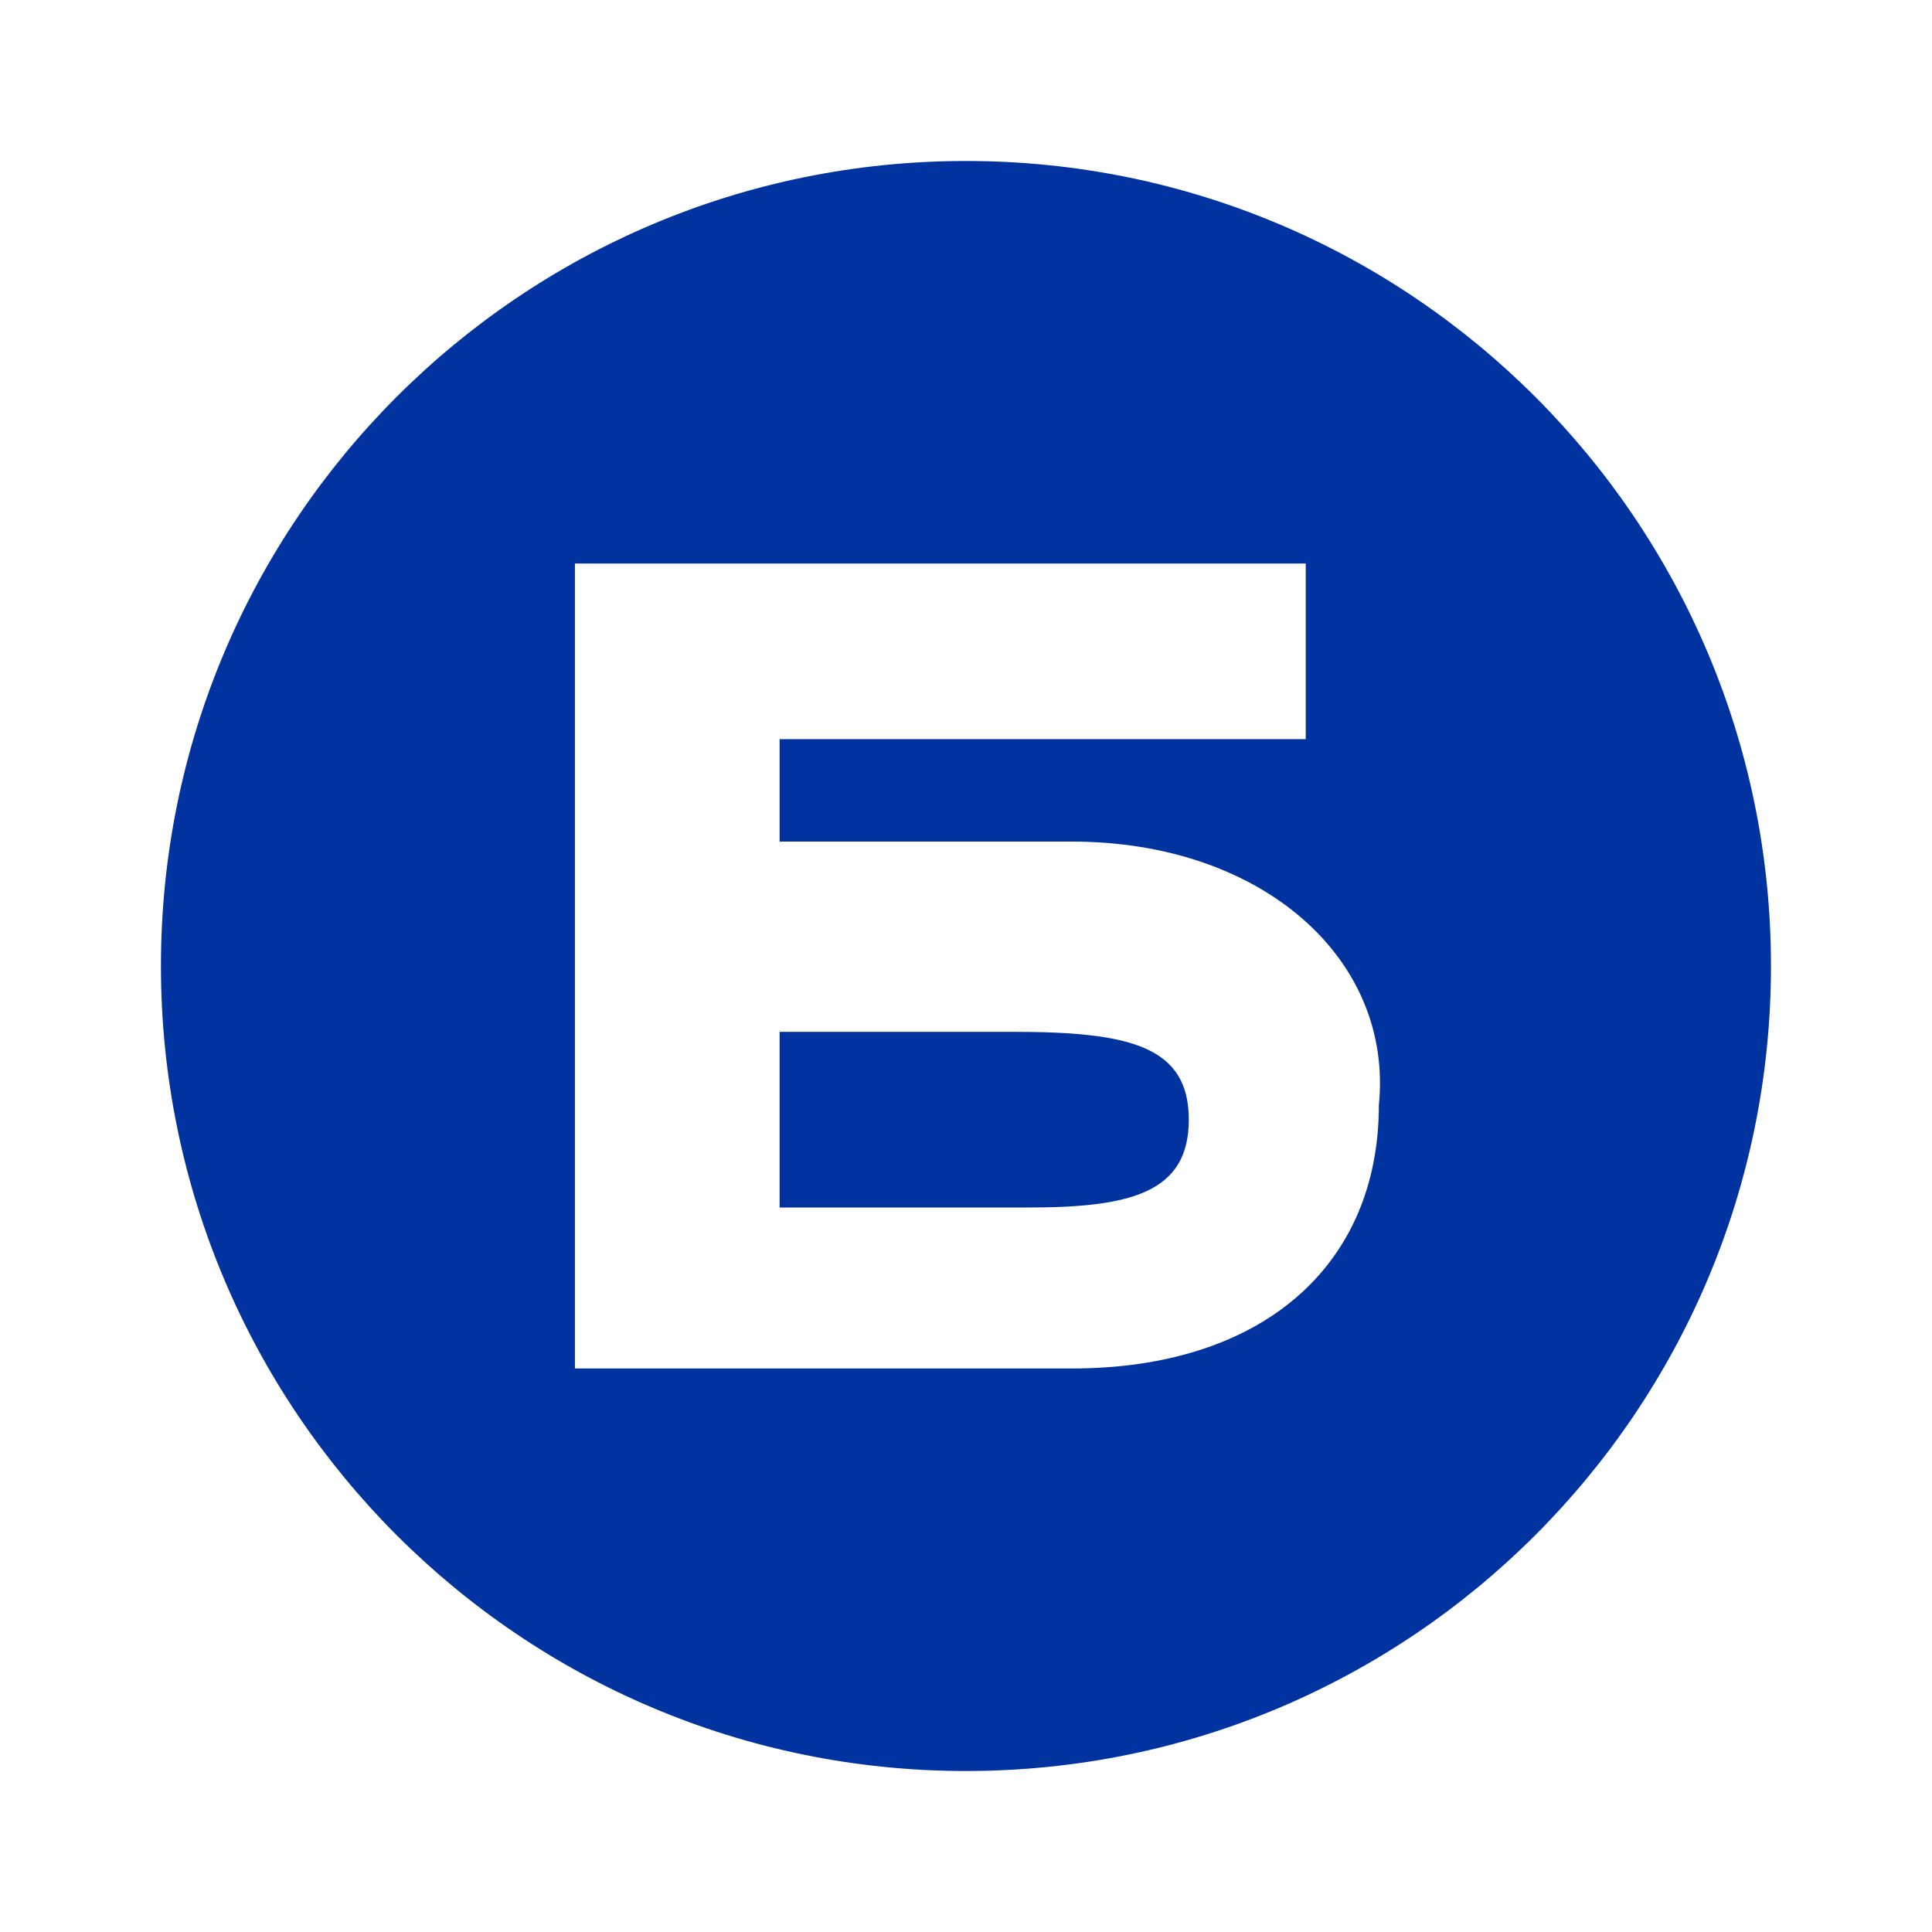 <svg width="40" height="40" viewBox="0 0 40 40" fill="none" xmlns="http://www.w3.org/2000/svg">
<path d="M19.999 3.333C29.204 3.333 36.666 10.795 36.666 20C36.666 29.205 29.204 36.667 19.999 36.667C10.794 36.667 3.332 29.205 3.332 20C3.332 10.795 10.794 3.333 19.999 3.333ZM11.903 28.333H22.192C26.126 28.333 28.548 26.212 28.548 22.879C28.851 19.849 26.126 17.424 22.192 17.424H16.141V15.303H27.034V11.667H11.903V28.333ZM20.982 21.363C23.403 21.363 24.613 21.667 24.613 23.182C24.613 24.697 23.403 25 21.285 25H16.141V21.363H20.982Z" fill="#0033A0"/>
</svg>
